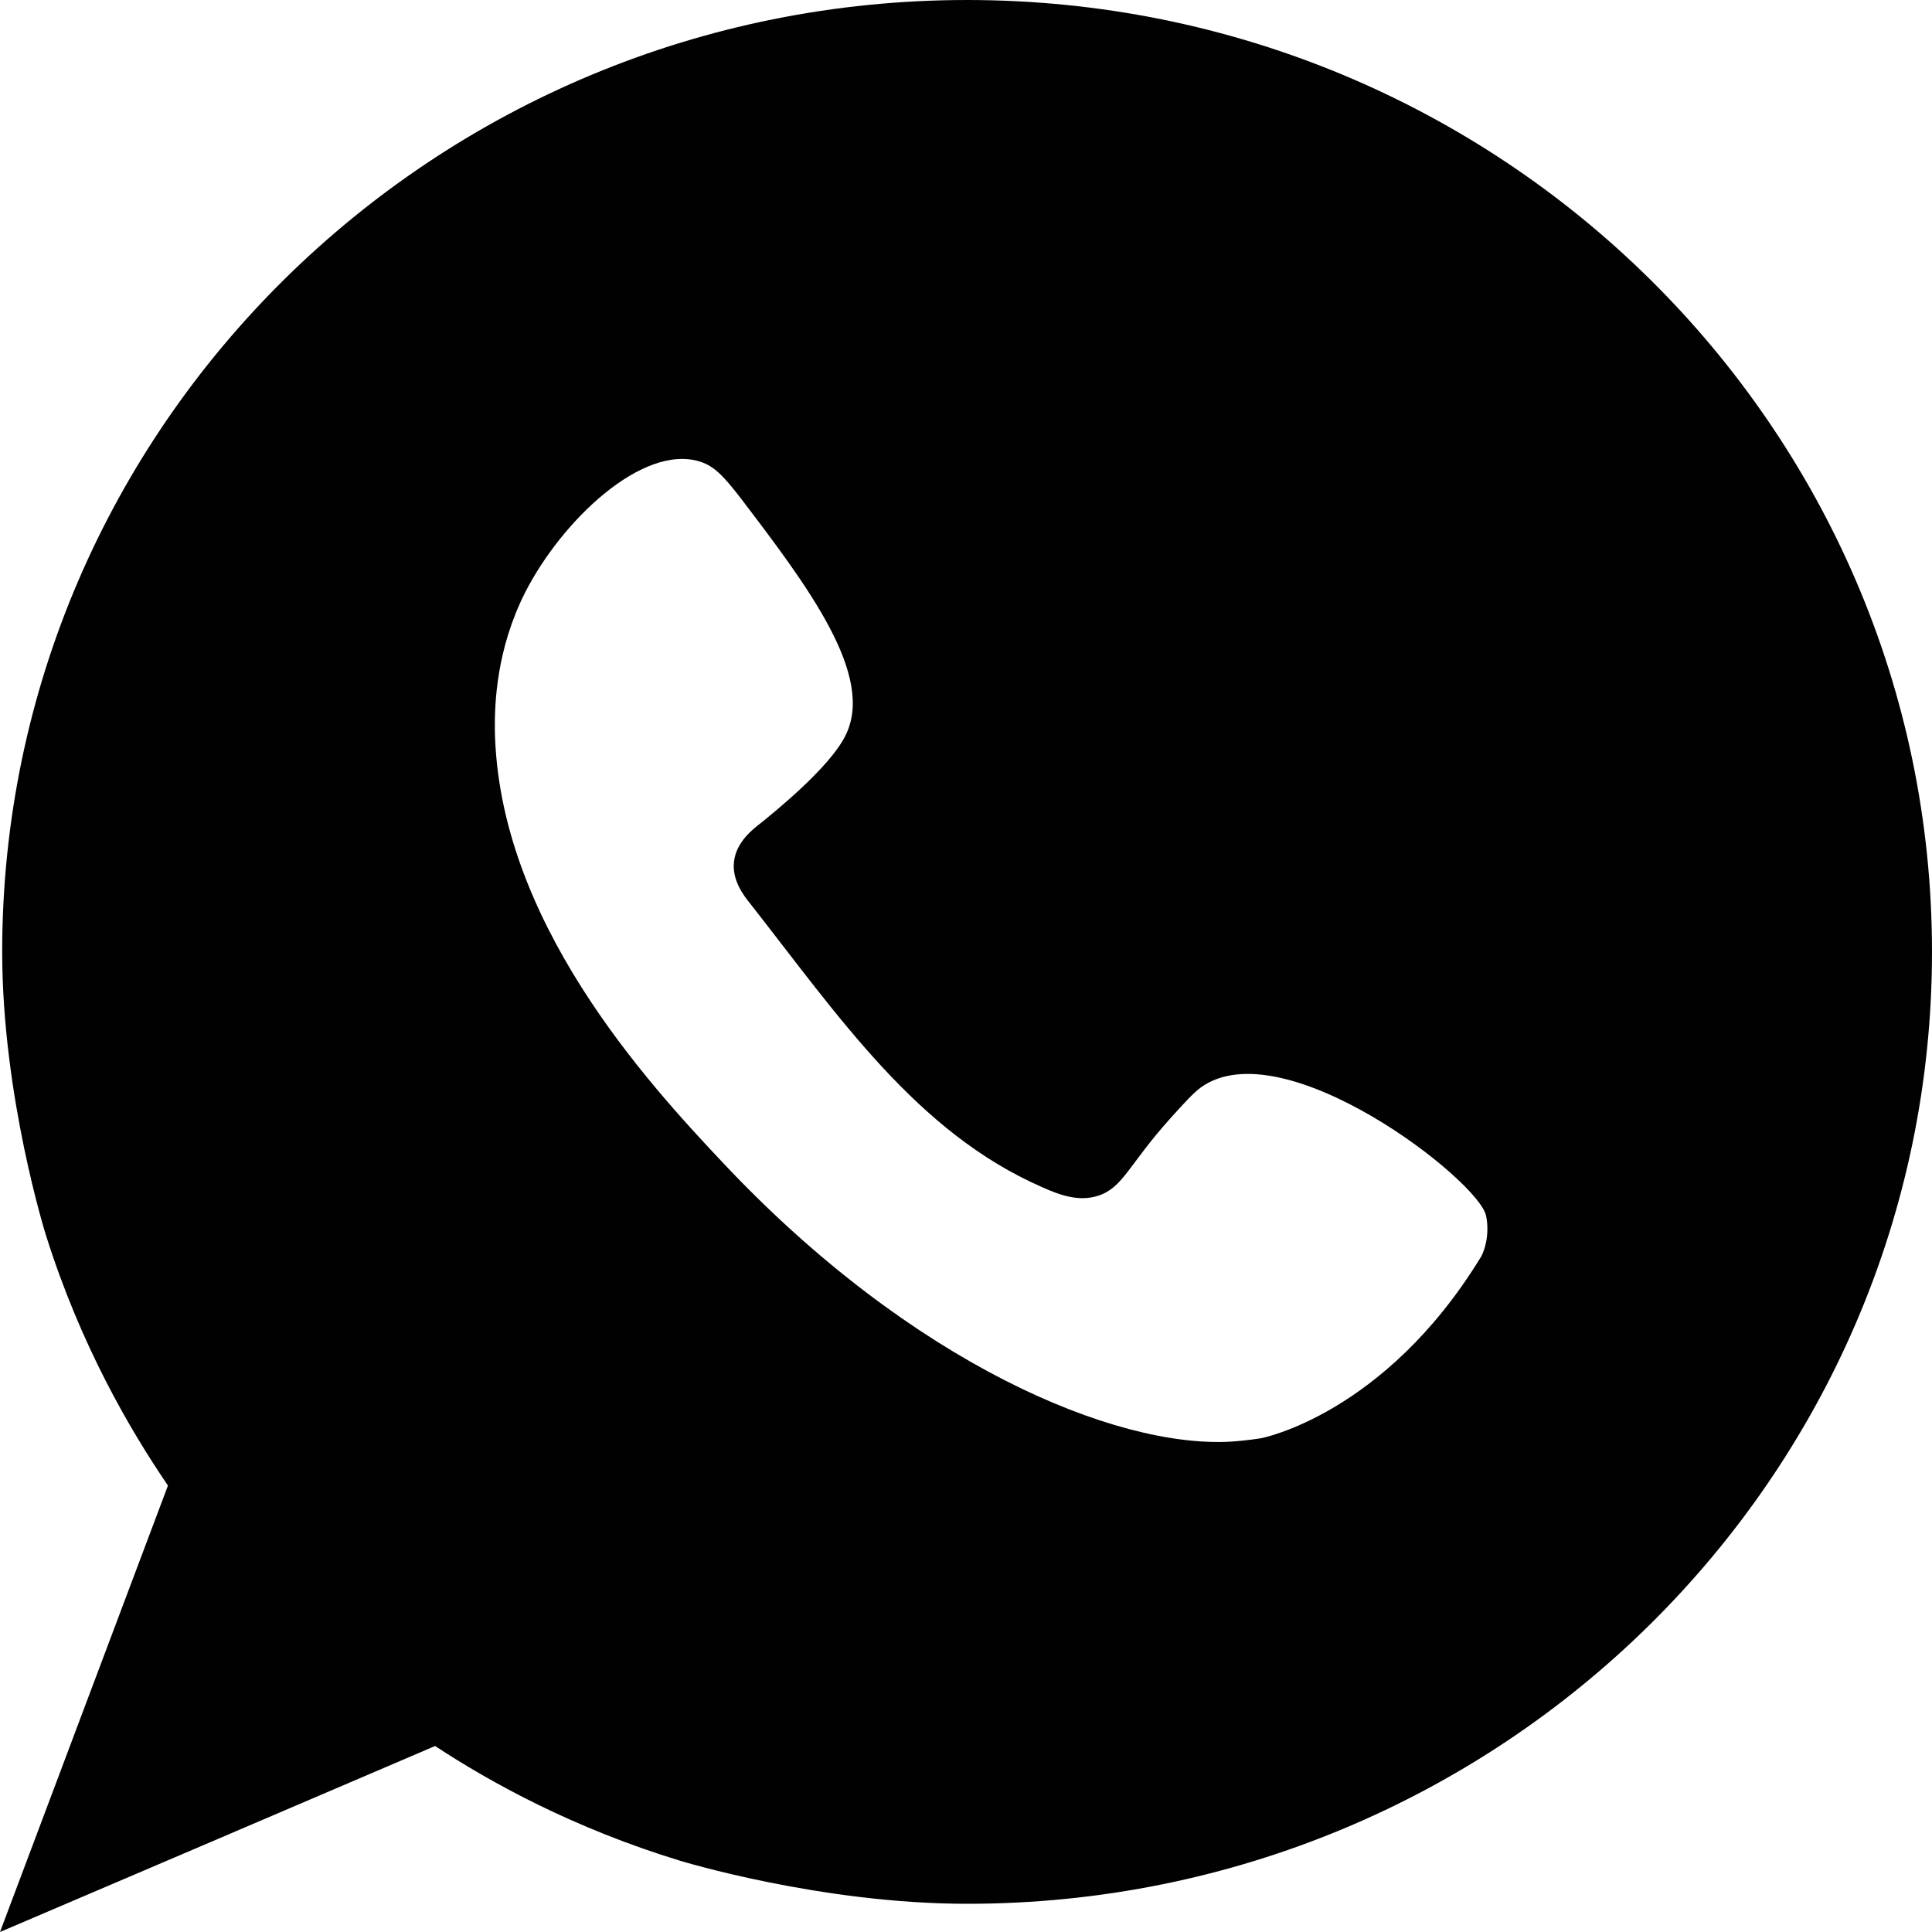 <svg width="15" height="15" viewBox="0 0 15 15" fill="none" xmlns="http://www.w3.org/2000/svg">
<path d="M7.509 0C3.373 0 0.017 3.308 0.017 7.39C0.017 8.511 0.356 9.588 0.356 9.588C0.625 10.443 1.005 11.095 1.304 11.534C0.869 12.688 0.435 13.845 0 15C1.126 14.52 2.252 14.038 3.378 13.556C3.812 13.841 4.452 14.194 5.281 14.447C5.281 14.447 6.37 14.781 7.509 14.781C11.647 14.781 15 11.473 15 7.39C15 3.308 11.647 0 7.509 0ZM11.496 9.763L11.494 9.765C10.748 10.983 9.793 11.166 9.793 11.166C9.793 11.166 9.681 11.185 9.551 11.193C8.657 11.242 7.084 10.591 5.615 9.03C5.022 8.401 3.867 7.144 3.842 5.666C3.84 5.449 3.857 5.04 4.074 4.606C4.363 4.036 4.99 3.447 5.432 3.583C5.541 3.617 5.612 3.688 5.751 3.868C6.274 4.555 6.802 5.252 6.561 5.717C6.435 5.965 6.01 6.306 5.911 6.387C5.844 6.438 5.716 6.538 5.699 6.689C5.681 6.835 5.778 6.957 5.817 7.006C6.511 7.89 7.116 8.791 8.091 9.217C8.232 9.281 8.38 9.332 8.528 9.283C8.719 9.22 8.763 9.044 9.081 8.689C9.202 8.555 9.262 8.489 9.323 8.443C9.963 7.982 11.491 9.171 11.538 9.441C11.546 9.478 11.548 9.51 11.548 9.541C11.548 9.678 11.496 9.763 11.496 9.763Z" fill="#010101"/>
</svg>
